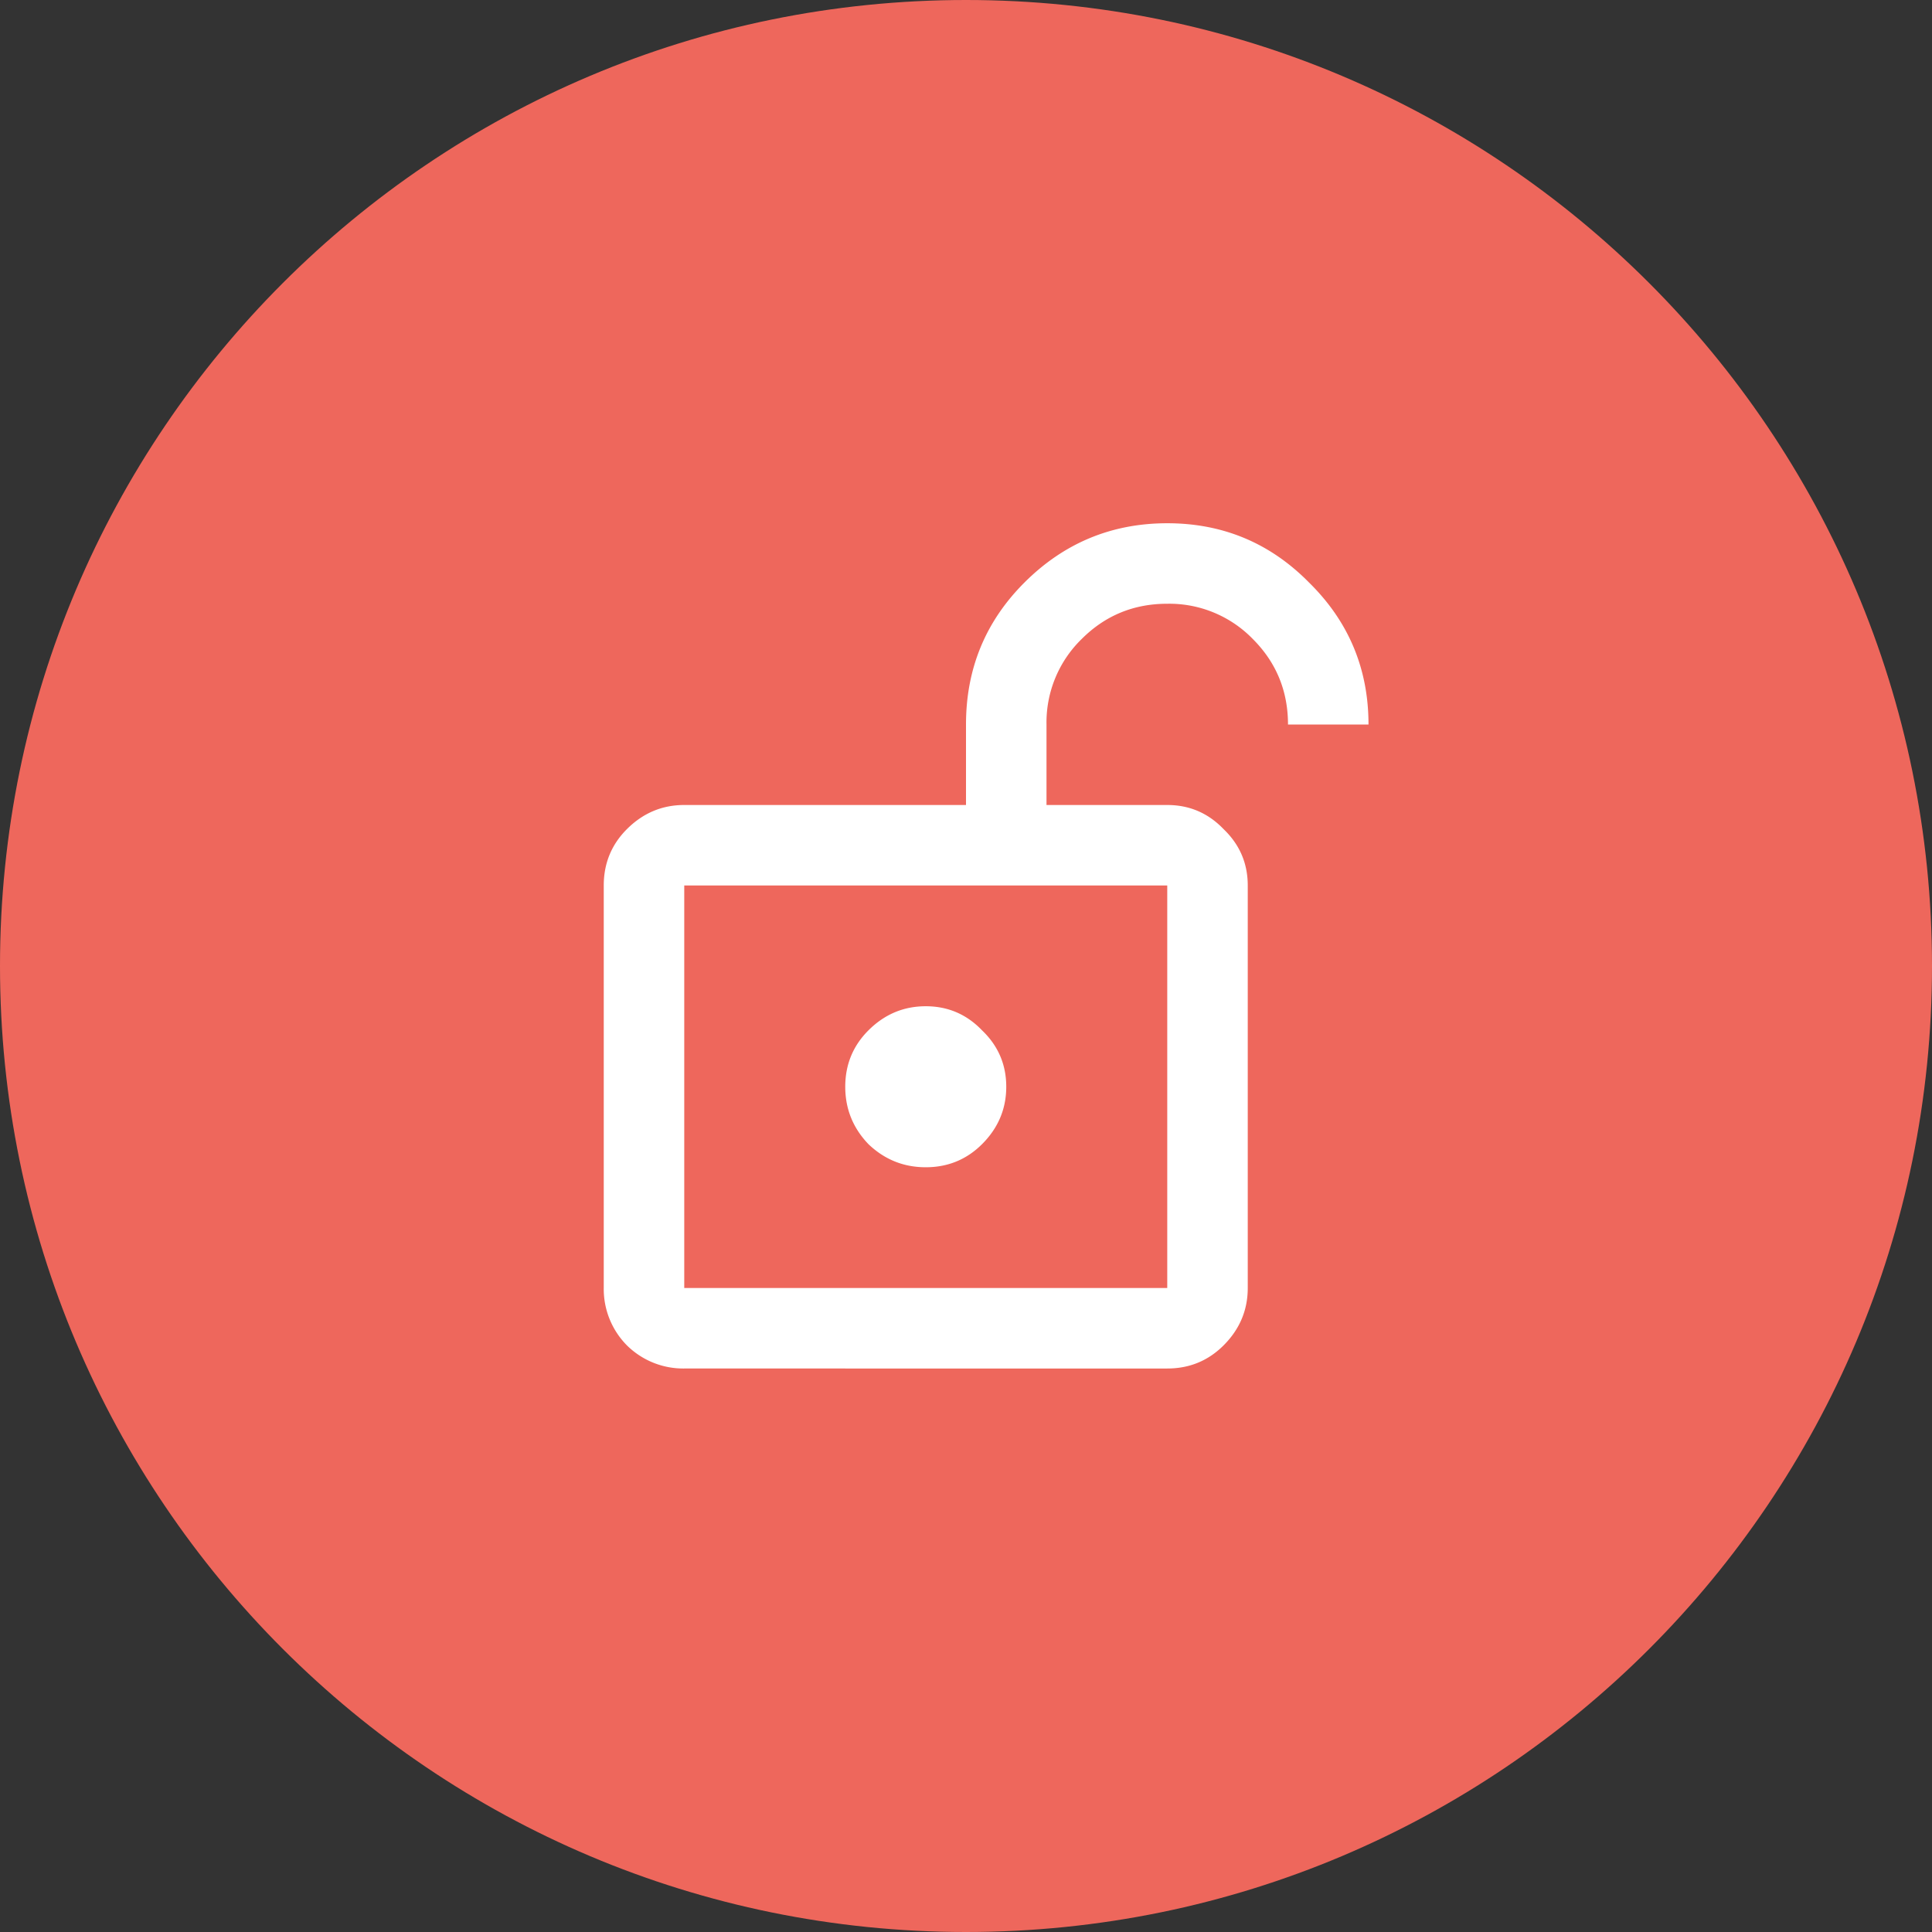 <svg width="48" height="48" viewBox="0 0 48 48" fill="none" xmlns="http://www.w3.org/2000/svg"><rect x="0" y="0" width="48" height="48" fill="#333333" stroke="none"/><g clip-path="url(#clip0_36_46729)"><path d="M48 24c0 13.255-10.745 24-24 24S0 37.255 0 24 10.745 0 24 0s24 10.745 24 24z" fill="#EE675C"/><path d="M17 32h12V22H17v10zm6-3c.55 0 1.017-.192 1.4-.575.4-.4.6-.875.6-1.425s-.2-1.017-.6-1.4c-.383-.4-.85-.6-1.4-.6-.55 0-1.025.2-1.425.6-.383.383-.575.85-.575 1.4 0 .55.192 1.025.575 1.425.4.383.875.575 1.425.575zm-6 5a1.99 1.99 0 01-1.425-.575A1.99 1.99 0 0115 32V22c0-.55.192-1.017.575-1.4.4-.4.875-.6 1.425-.6h7v-2c0-1.383.483-2.558 1.45-3.525C26.433 13.492 27.617 13 29 13s2.558.492 3.525 1.475C33.508 15.442 34 16.617 34 18h-2c0-.833-.292-1.542-.875-2.125A2.893 2.893 0 0029 15c-.833 0-1.542.292-2.125.875A2.893 2.893 0 0026 18v2h3c.55 0 1.017.2 1.4.6.4.383.6.85.6 1.4v10c0 .55-.2 1.025-.6 1.425-.383.383-.85.575-1.4.575H17z" fill="#fff"/></g><defs><clipPath id="clip0_36_46729"><path fill="#fff" d="M0 0h48v48H0z"/></clipPath></defs></svg>